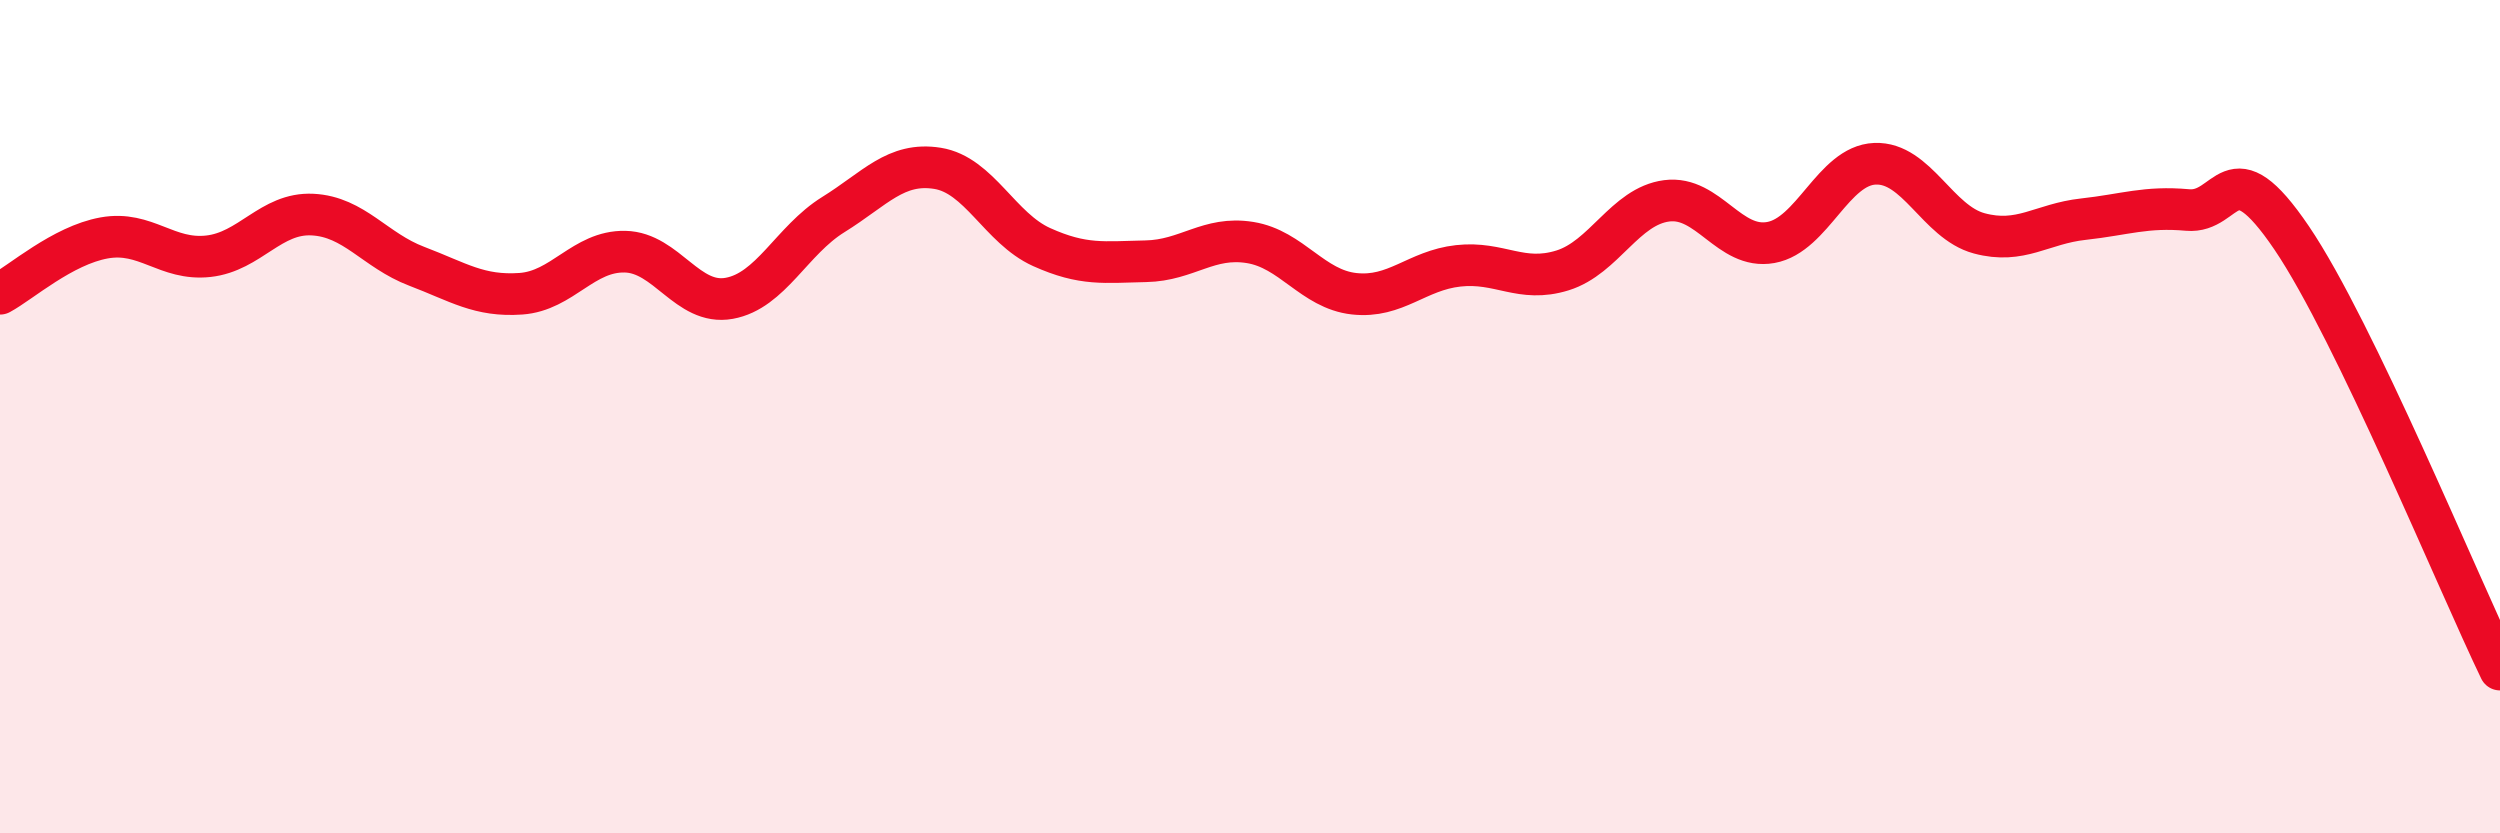 
    <svg width="60" height="20" viewBox="0 0 60 20" xmlns="http://www.w3.org/2000/svg">
      <path
        d="M 0,7.05 C 0.5,6.78 1.5,5.89 2.5,5.71 C 3.5,5.53 4,6.26 5,6.15 C 6,6.04 6.5,5.1 7.5,5.15 C 8.5,5.2 9,6.01 10,6.39 C 11,6.77 11.5,7.12 12.5,7.05 C 13.5,6.98 14,6.02 15,6.04 C 16,6.06 16.5,7.34 17.5,7.16 C 18.5,6.98 19,5.77 20,5.15 C 21,4.53 21.5,3.88 22.5,4.04 C 23.5,4.2 24,5.48 25,5.93 C 26,6.38 26.5,6.29 27.5,6.27 C 28.5,6.25 29,5.66 30,5.82 C 31,5.98 31.5,6.94 32.5,7.05 C 33.5,7.16 34,6.49 35,6.38 C 36,6.27 36.5,6.8 37.5,6.49 C 38.5,6.18 39,4.95 40,4.82 C 41,4.69 41.5,6 42.5,5.82 C 43.5,5.64 44,3.97 45,3.93 C 46,3.89 46.5,5.33 47.5,5.6 C 48.5,5.87 49,5.37 50,5.26 C 51,5.15 51.5,4.95 52.5,5.04 C 53.5,5.13 53.5,3.5 55,5.71 C 56.5,7.92 59,14 60,16.07L60 20L0 20Z"
        fill="#EB0A25"
        opacity="0.1"
        stroke-linecap="round"
        stroke-linejoin="round"
      />
      <path
        d="M 0,7.05 C 0.5,6.78 1.5,5.89 2.5,5.71 C 3.5,5.53 4,6.26 5,6.15 C 6,6.04 6.5,5.1 7.5,5.15 C 8.5,5.2 9,6.01 10,6.39 C 11,6.77 11.5,7.12 12.5,7.05 C 13.5,6.98 14,6.02 15,6.04 C 16,6.06 16.5,7.34 17.5,7.16 C 18.5,6.98 19,5.77 20,5.15 C 21,4.53 21.5,3.88 22.5,4.04 C 23.5,4.2 24,5.48 25,5.93 C 26,6.38 26.5,6.29 27.5,6.27 C 28.5,6.25 29,5.66 30,5.82 C 31,5.98 31.5,6.94 32.5,7.05 C 33.5,7.16 34,6.49 35,6.38 C 36,6.27 36.5,6.8 37.5,6.49 C 38.5,6.18 39,4.95 40,4.82 C 41,4.69 41.5,6 42.5,5.82 C 43.5,5.64 44,3.97 45,3.93 C 46,3.89 46.5,5.33 47.5,5.6 C 48.5,5.87 49,5.37 50,5.26 C 51,5.15 51.5,4.95 52.5,5.04 C 53.5,5.13 53.5,3.5 55,5.71 C 56.5,7.92 59,14 60,16.07"
        stroke="#EB0A25"
        stroke-width="1"
        fill="none"
        stroke-linecap="round"
        stroke-linejoin="round"
      />
    </svg>
  
